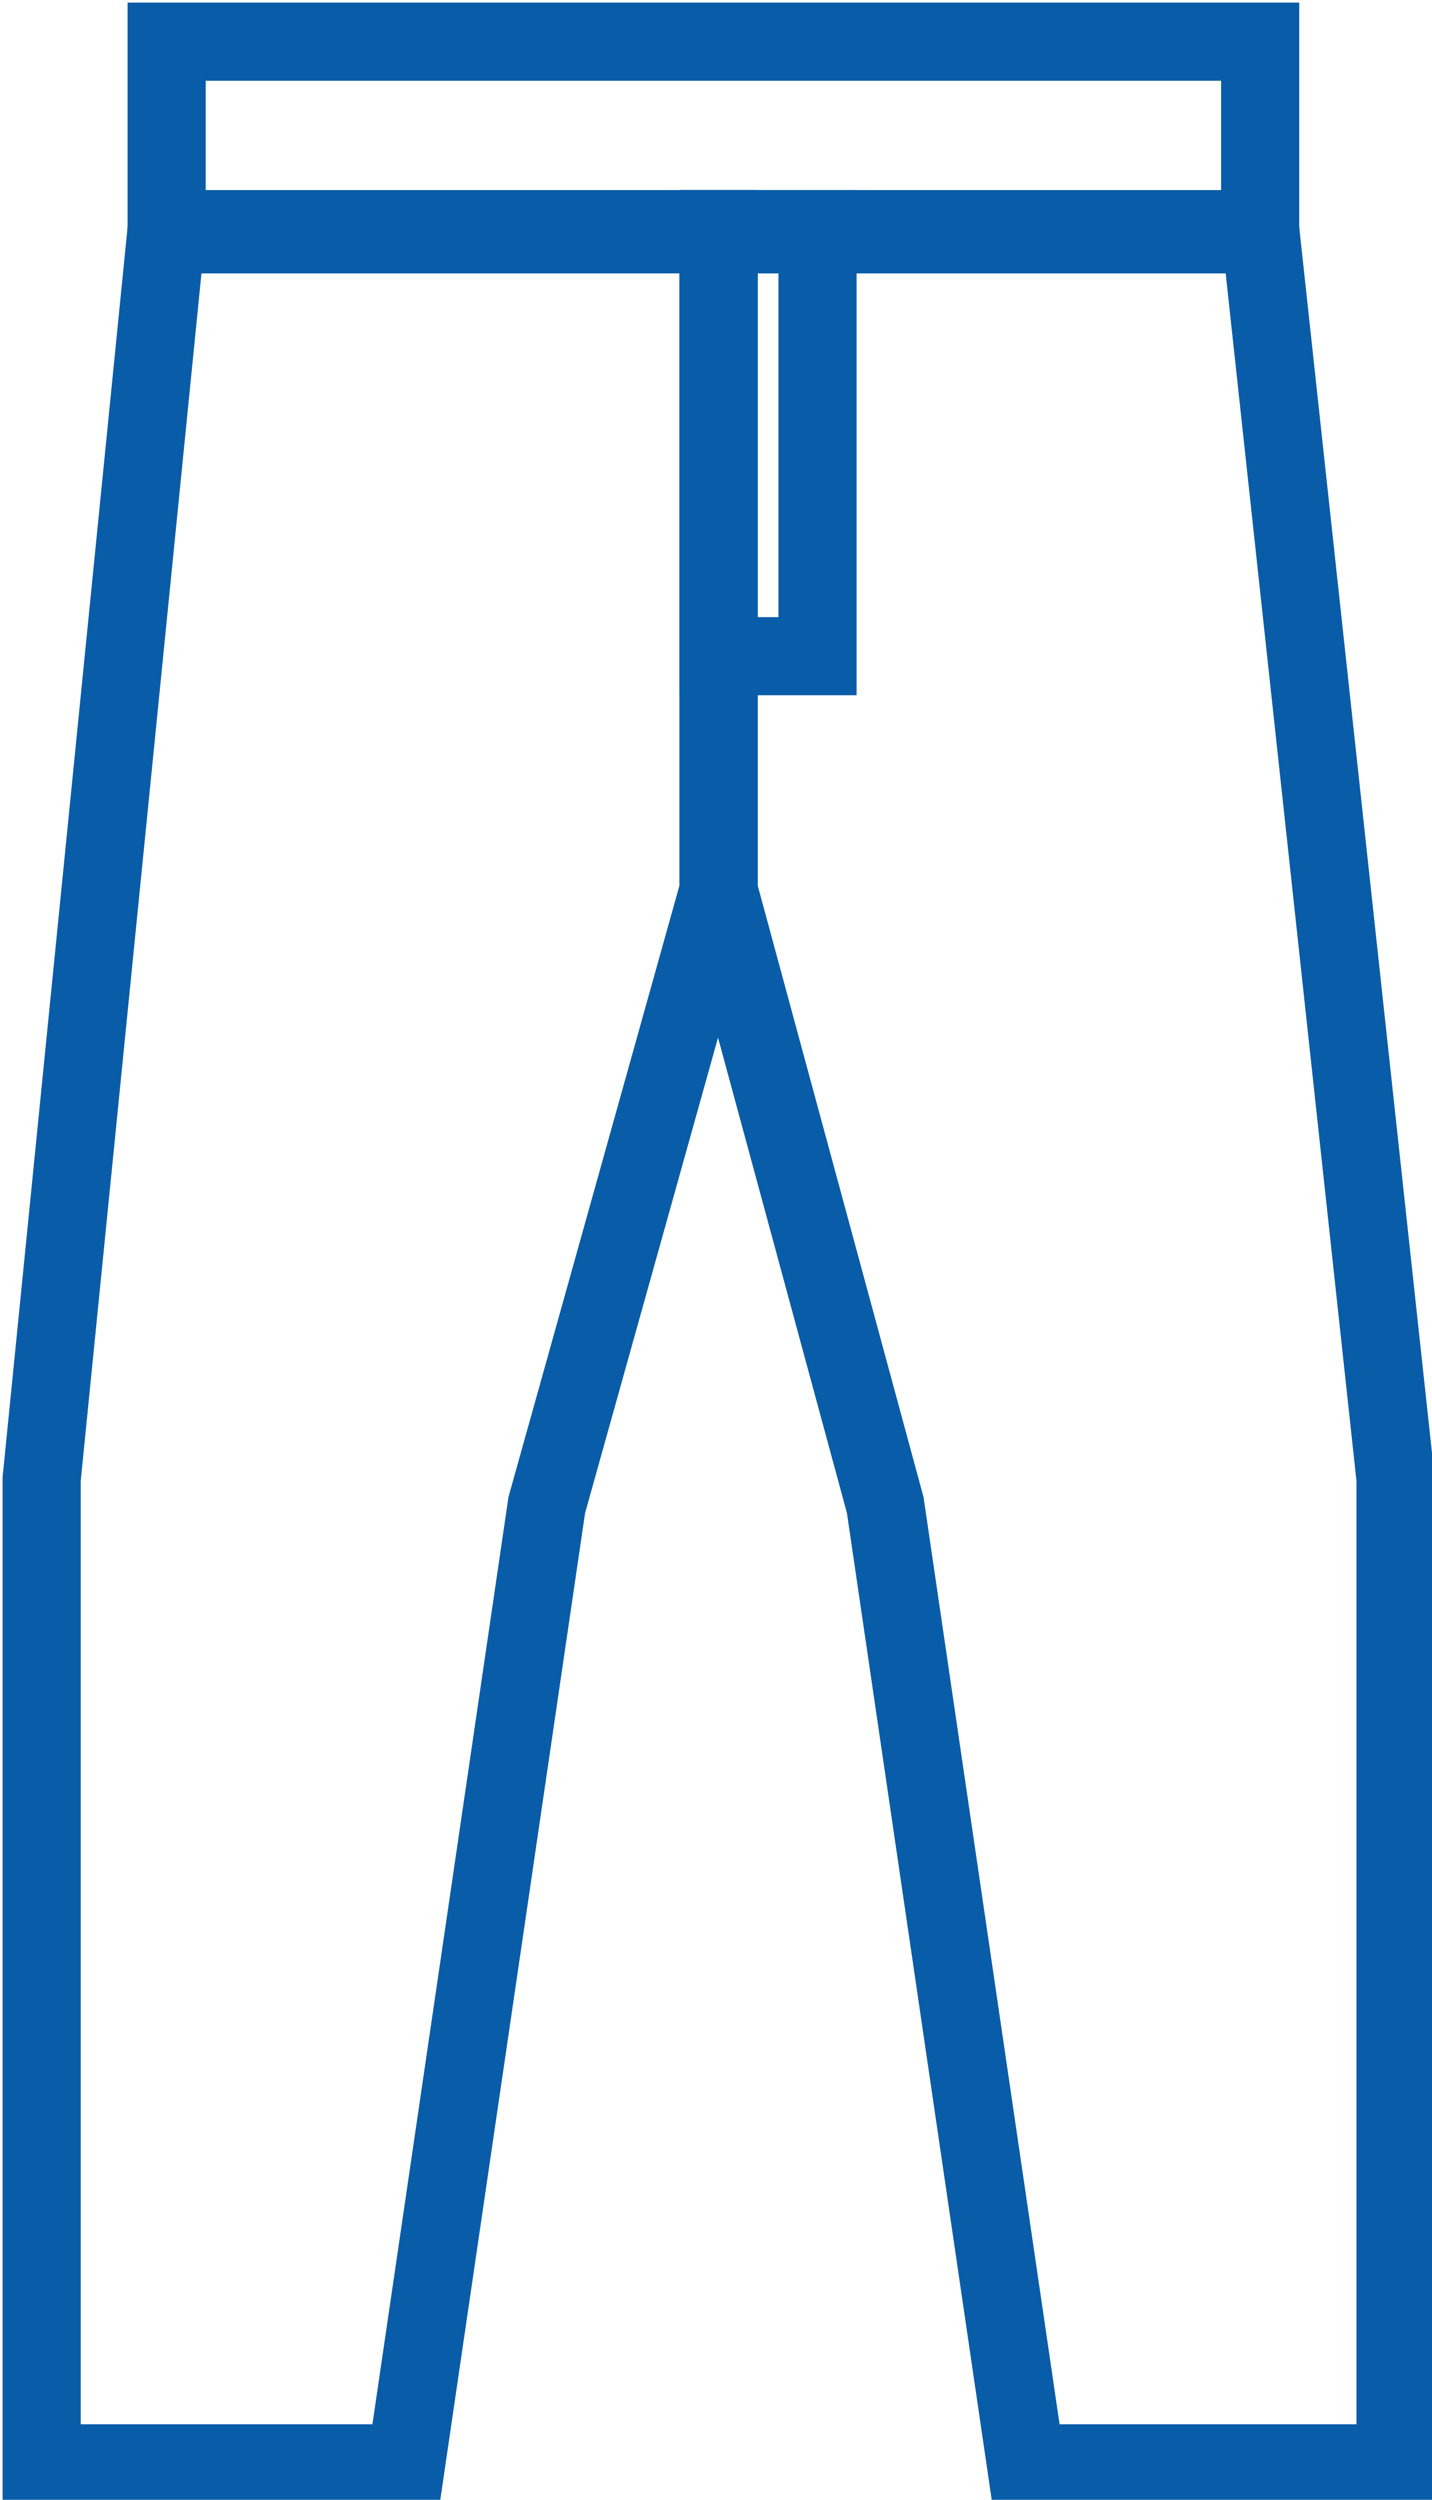 <?xml version="1.0" encoding="utf-8"?>
<!-- Generator: Adobe Illustrator 22.0.1, SVG Export Plug-In . SVG Version: 6.00 Build 0)  -->
<svg version="1.1" id="レイヤー_1" xmlns="http://www.w3.org/2000/svg" xmlns:xlink="http://www.w3.org/1999/xlink" x="0px"
	 y="0px" width="27.5px" height="48px" viewBox="0 0 27.5 48" style="enable-background:new 0 0 27.5 48;" xml:space="preserve">
<style type="text/css">
	.st0{fill:none;stroke:#095CA8;stroke-width:1.5;stroke-miterlimit:10;}
</style>
<polygon class="st0" points="13.8,4.4 13.8,17.1 10.5,28.9 7.8,47.3 0.8,47.3 0.8,28.4 3.2,4.4 "/>
<polygon class="st0" points="13.8,4.4 13.8,17.1 17,28.9 19.7,47.3 26.8,47.3 26.8,28.4 24.2,4.4 "/>
<rect x="3.2" y="0.8" class="st0" width="21" height="3.7"/>
<rect x="13.8" y="4.4" class="st0" width="1.9" height="8.2"/>
</svg>

